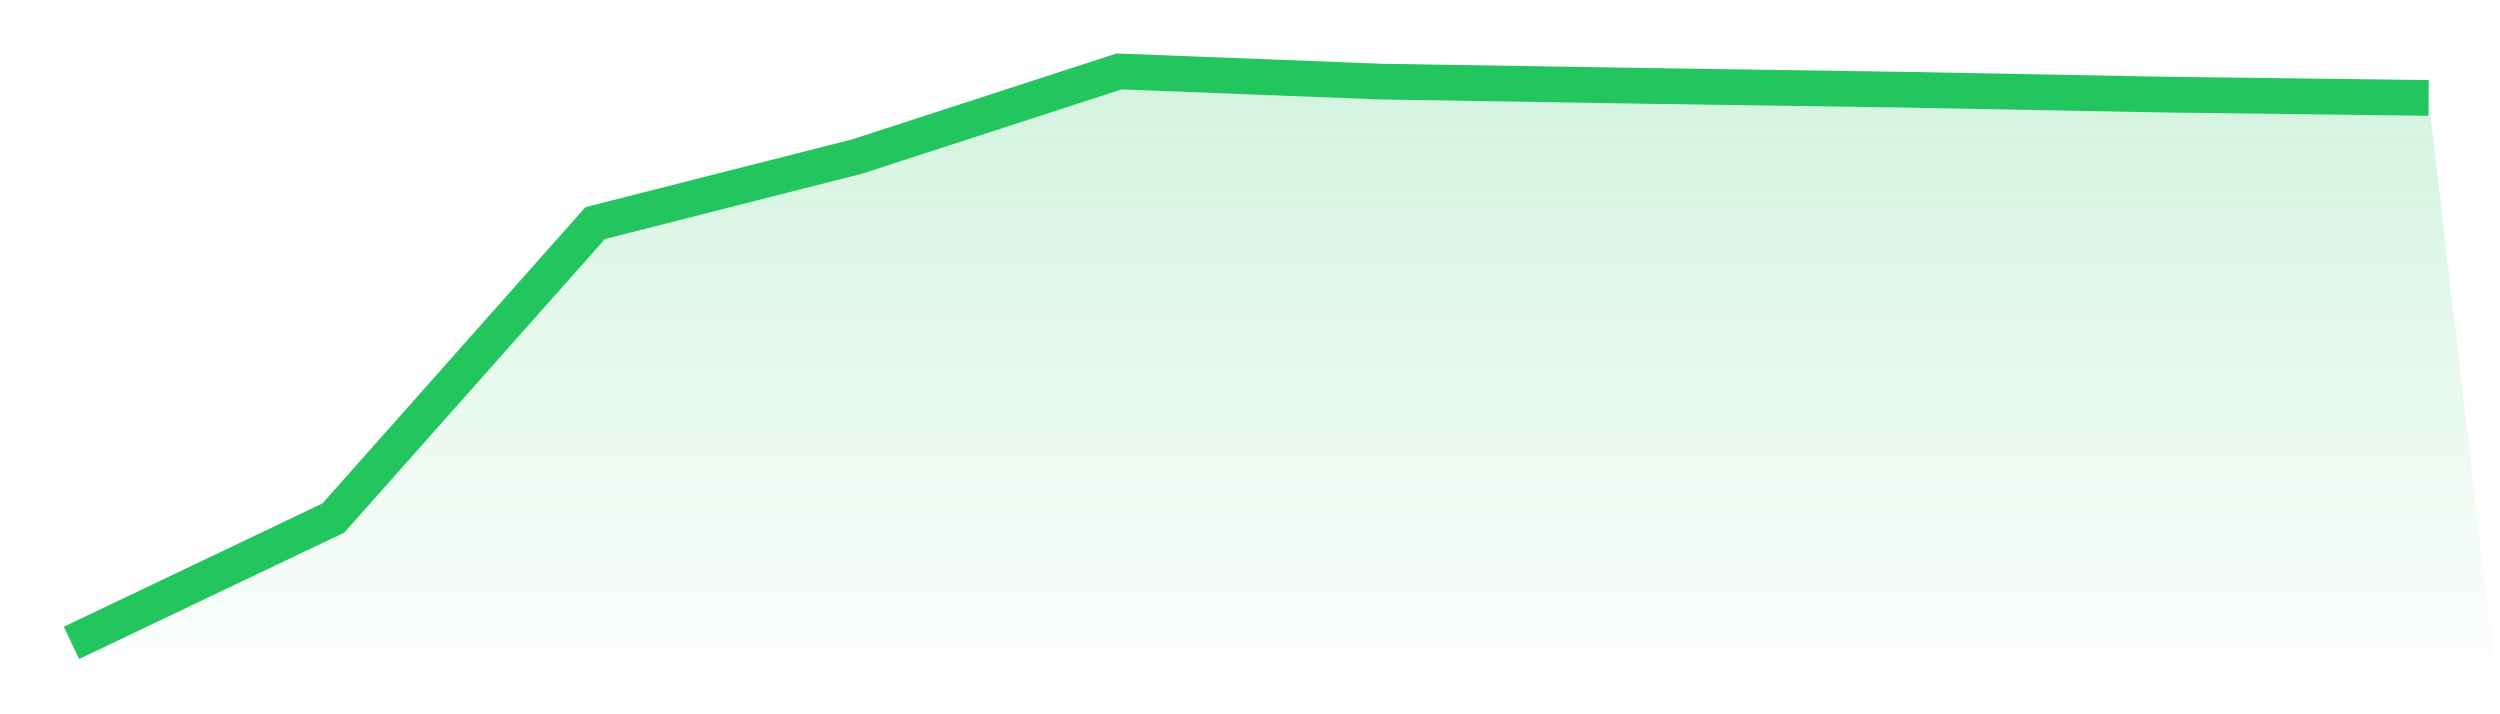 <svg viewBox="0 0 140 40" xmlns="http://www.w3.org/2000/svg">
<defs>
<linearGradient id="gradient" x1="0" x2="0" y1="0" y2="1">
<stop offset="0%" stop-color="#22c55e" stop-opacity="0.2"/>
<stop offset="100%" stop-color="#22c55e" stop-opacity="0"/>
</linearGradient>
</defs>
<path d="M4,36 L4,36 L18.667,29.009 L33.333,12.491 L48,8.765 L62.667,4 L77.333,4.57 L92,4.807 L106.667,5.024 L121.333,5.3 L136,5.484 L140,40 L0,40 z" fill="url(#gradient)"/>
<path d="M4,36 L4,36 L18.667,29.009 L33.333,12.491 L48,8.765 L62.667,4 L77.333,4.57 L92,4.807 L106.667,5.024 L121.333,5.3 L136,5.484" fill="none" stroke="#22c55e" stroke-width="2"/>
</svg>